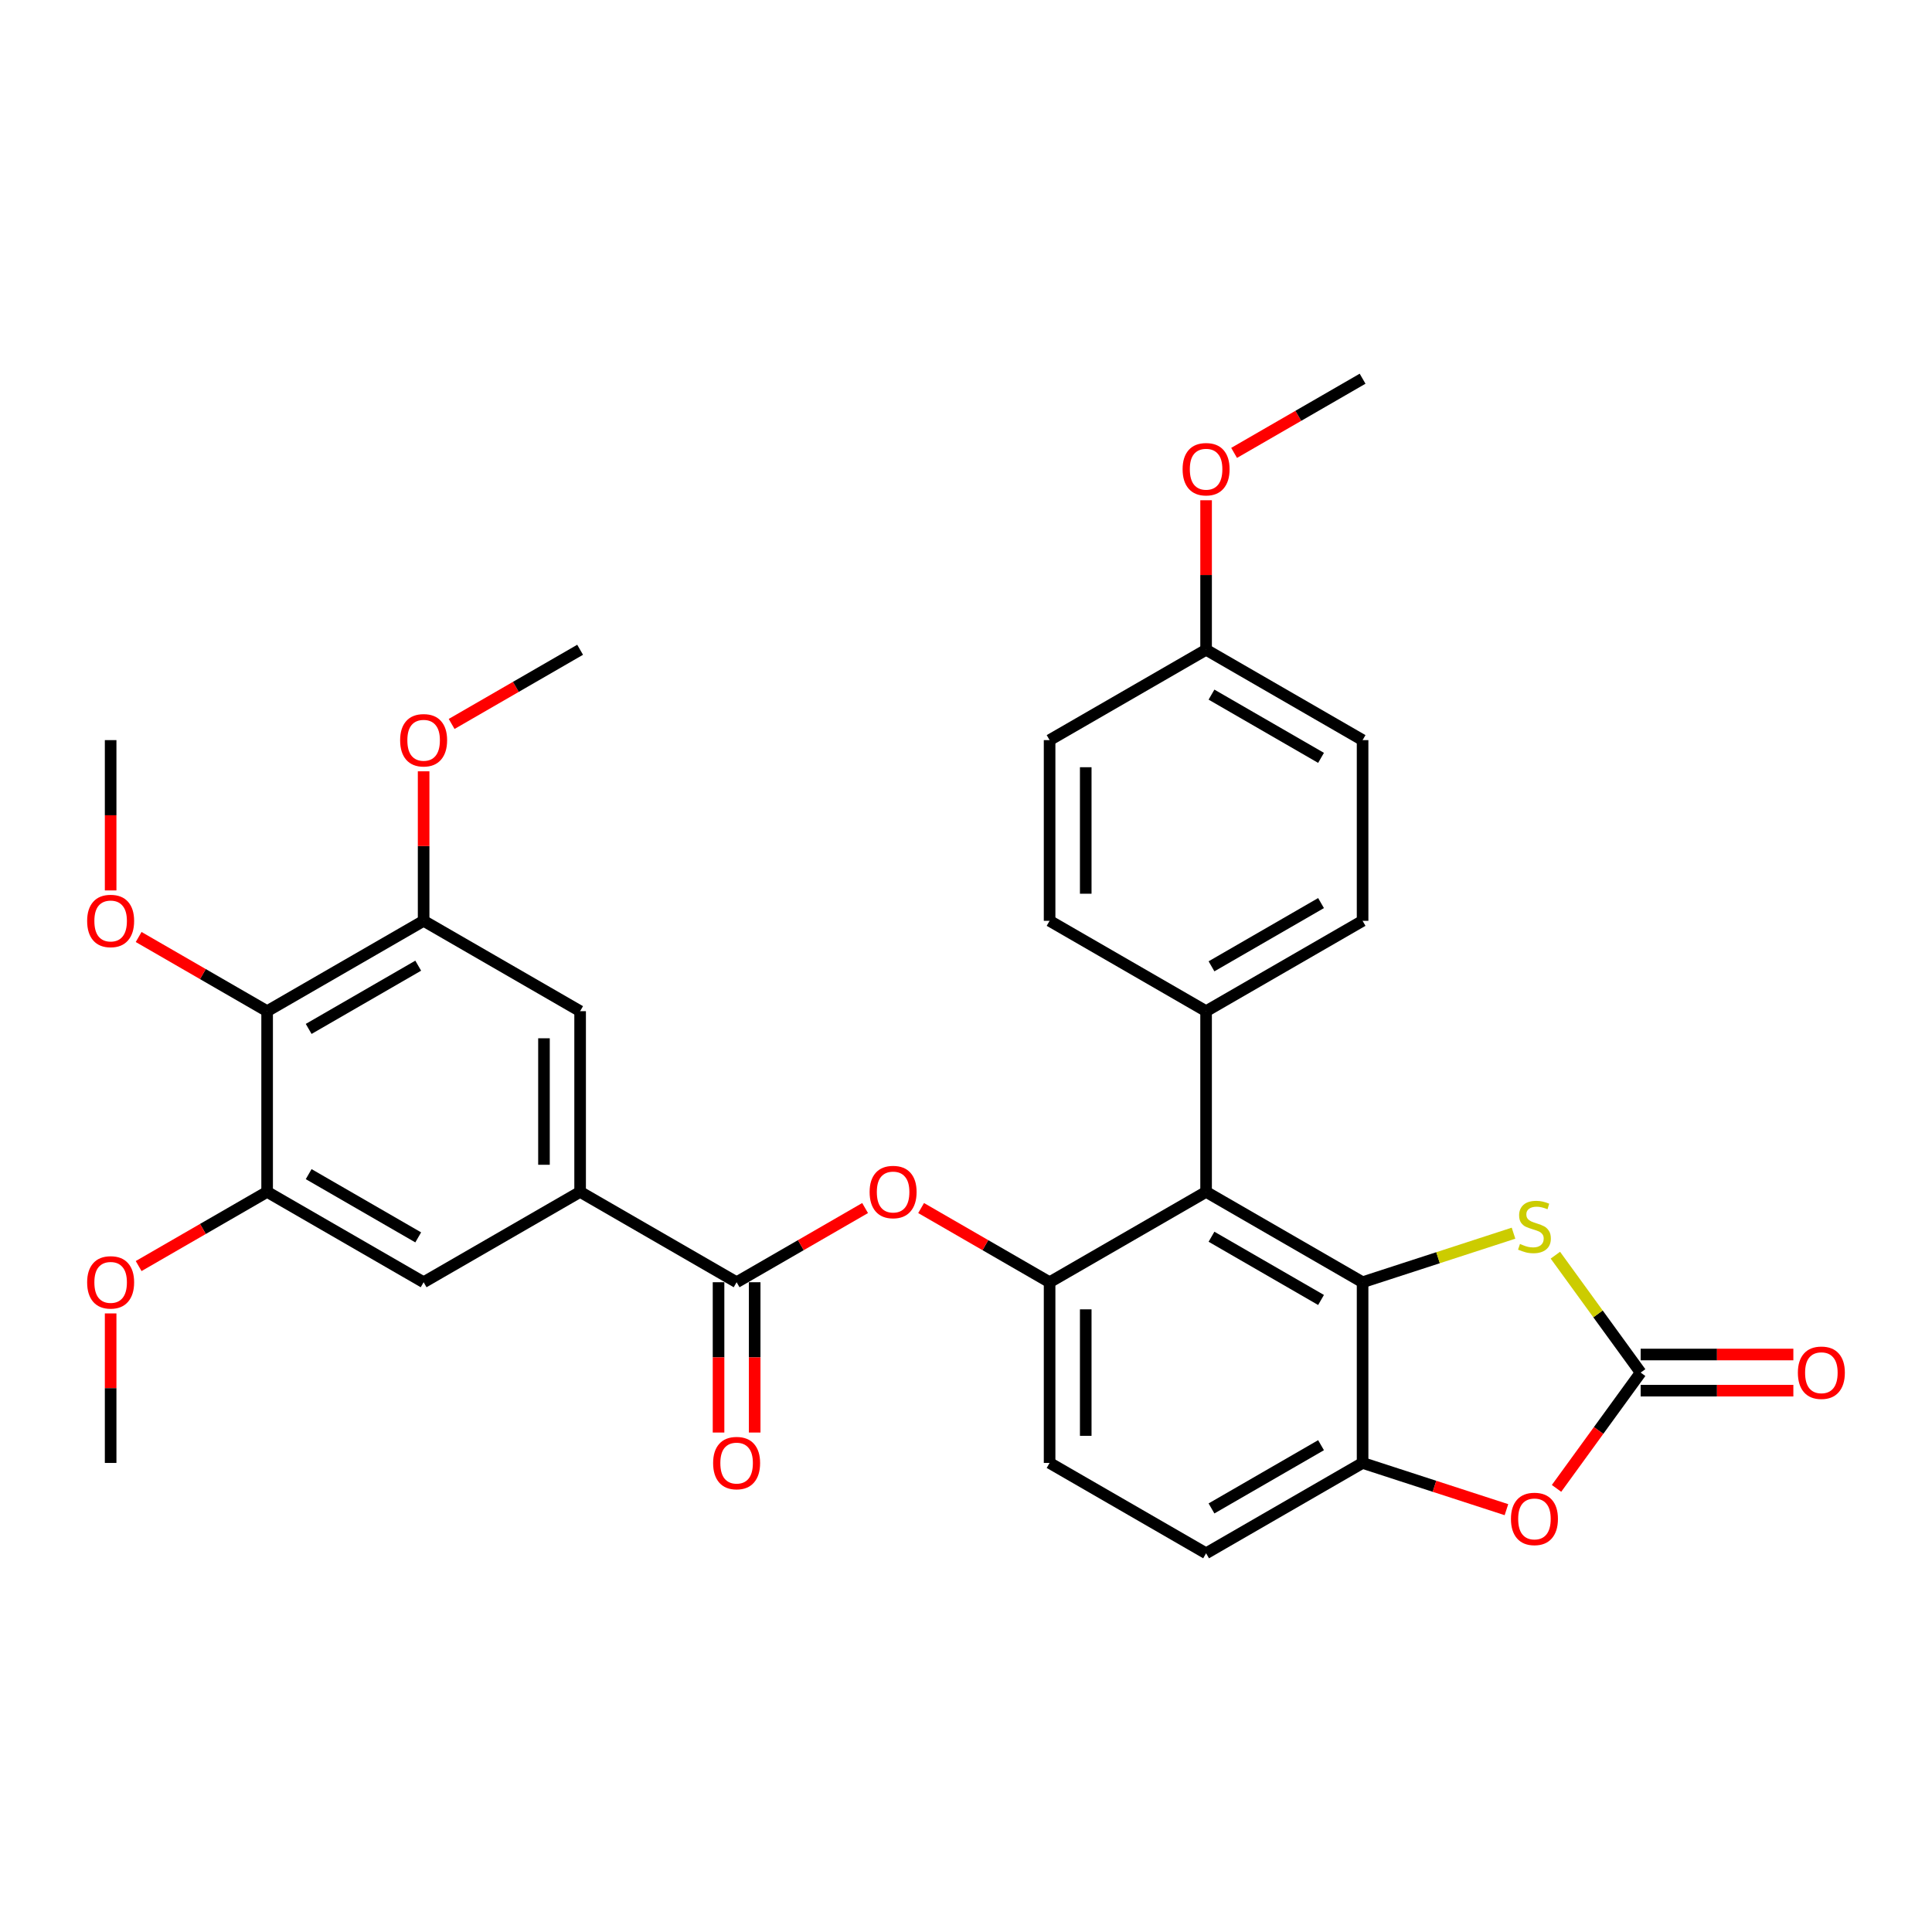 <?xml version='1.0' encoding='iso-8859-1'?>
<svg version='1.1' baseProfile='full'
              xmlns='http://www.w3.org/2000/svg'
                      xmlns:rdkit='http://www.rdkit.org/xml'
                      xmlns:xlink='http://www.w3.org/1999/xlink'
                  xml:space='preserve'
width='1000px' height='1000px' viewBox='0 0 1000 1000'>
<!-- END OF HEADER -->
<rect style='opacity:1.0;fill:#FFFFFF;stroke:none' width='1000' height='1000' x='0' y='0'> </rect>
<path class='bond-0' d='M 705.273,663.681 L 624.272,616.915' style='fill:none;fill-rule:evenodd;stroke:#000000;stroke-width:6px;stroke-linecap:butt;stroke-linejoin:miter;stroke-opacity:1' />
<path class='bond-0' d='M 683.769,672.866 L 627.069,640.13' style='fill:none;fill-rule:evenodd;stroke:#000000;stroke-width:6px;stroke-linecap:butt;stroke-linejoin:miter;stroke-opacity:1' />
<path class='bond-2' d='M 705.273,663.681 L 744.334,650.989' style='fill:none;fill-rule:evenodd;stroke:#000000;stroke-width:6px;stroke-linecap:butt;stroke-linejoin:miter;stroke-opacity:1' />
<path class='bond-2' d='M 744.334,650.989 L 783.396,638.297' style='fill:none;fill-rule:evenodd;stroke:#CCCC00;stroke-width:6px;stroke-linecap:butt;stroke-linejoin:miter;stroke-opacity:1' />
<path class='bond-4' d='M 705.273,663.681 L 705.273,757.213' style='fill:none;fill-rule:evenodd;stroke:#000000;stroke-width:6px;stroke-linecap:butt;stroke-linejoin:miter;stroke-opacity:1' />
<path class='bond-3' d='M 624.272,616.915 L 543.271,663.681' style='fill:none;fill-rule:evenodd;stroke:#000000;stroke-width:6px;stroke-linecap:butt;stroke-linejoin:miter;stroke-opacity:1' />
<path class='bond-14' d='M 624.272,616.915 L 624.272,523.383' style='fill:none;fill-rule:evenodd;stroke:#000000;stroke-width:6px;stroke-linecap:butt;stroke-linejoin:miter;stroke-opacity:1' />
<path class='bond-1' d='M 849.203,710.447 L 827.13,680.066' style='fill:none;fill-rule:evenodd;stroke:#000000;stroke-width:6px;stroke-linecap:butt;stroke-linejoin:miter;stroke-opacity:1' />
<path class='bond-1' d='M 827.13,680.066 L 805.058,649.685' style='fill:none;fill-rule:evenodd;stroke:#CCCC00;stroke-width:6px;stroke-linecap:butt;stroke-linejoin:miter;stroke-opacity:1' />
<path class='bond-15' d='M 849.203,719.8 L 888.72,719.8' style='fill:none;fill-rule:evenodd;stroke:#000000;stroke-width:6px;stroke-linecap:butt;stroke-linejoin:miter;stroke-opacity:1' />
<path class='bond-15' d='M 888.72,719.8 L 928.238,719.8' style='fill:none;fill-rule:evenodd;stroke:#FF0000;stroke-width:6px;stroke-linecap:butt;stroke-linejoin:miter;stroke-opacity:1' />
<path class='bond-15' d='M 849.203,701.093 L 888.72,701.093' style='fill:none;fill-rule:evenodd;stroke:#000000;stroke-width:6px;stroke-linecap:butt;stroke-linejoin:miter;stroke-opacity:1' />
<path class='bond-15' d='M 888.72,701.093 L 928.238,701.093' style='fill:none;fill-rule:evenodd;stroke:#FF0000;stroke-width:6px;stroke-linecap:butt;stroke-linejoin:miter;stroke-opacity:1' />
<path class='bond-32' d='M 849.203,710.447 L 827.43,740.415' style='fill:none;fill-rule:evenodd;stroke:#000000;stroke-width:6px;stroke-linecap:butt;stroke-linejoin:miter;stroke-opacity:1' />
<path class='bond-32' d='M 827.43,740.415 L 805.657,770.383' style='fill:none;fill-rule:evenodd;stroke:#FF0000;stroke-width:6px;stroke-linecap:butt;stroke-linejoin:miter;stroke-opacity:1' />
<path class='bond-9' d='M 543.271,663.681 L 510.019,644.483' style='fill:none;fill-rule:evenodd;stroke:#000000;stroke-width:6px;stroke-linecap:butt;stroke-linejoin:miter;stroke-opacity:1' />
<path class='bond-9' d='M 510.019,644.483 L 476.767,625.285' style='fill:none;fill-rule:evenodd;stroke:#FF0000;stroke-width:6px;stroke-linecap:butt;stroke-linejoin:miter;stroke-opacity:1' />
<path class='bond-33' d='M 543.271,663.681 L 543.271,757.213' style='fill:none;fill-rule:evenodd;stroke:#000000;stroke-width:6px;stroke-linecap:butt;stroke-linejoin:miter;stroke-opacity:1' />
<path class='bond-33' d='M 561.977,677.71 L 561.977,743.183' style='fill:none;fill-rule:evenodd;stroke:#000000;stroke-width:6px;stroke-linecap:butt;stroke-linejoin:miter;stroke-opacity:1' />
<path class='bond-5' d='M 705.273,757.213 L 742.501,769.309' style='fill:none;fill-rule:evenodd;stroke:#000000;stroke-width:6px;stroke-linecap:butt;stroke-linejoin:miter;stroke-opacity:1' />
<path class='bond-5' d='M 742.501,769.309 L 779.729,781.405' style='fill:none;fill-rule:evenodd;stroke:#FF0000;stroke-width:6px;stroke-linecap:butt;stroke-linejoin:miter;stroke-opacity:1' />
<path class='bond-18' d='M 705.273,757.213 L 624.272,803.978' style='fill:none;fill-rule:evenodd;stroke:#000000;stroke-width:6px;stroke-linecap:butt;stroke-linejoin:miter;stroke-opacity:1' />
<path class='bond-18' d='M 683.769,748.027 L 627.069,780.763' style='fill:none;fill-rule:evenodd;stroke:#000000;stroke-width:6px;stroke-linecap:butt;stroke-linejoin:miter;stroke-opacity:1' />
<path class='bond-6' d='M 381.269,663.681 L 414.52,644.483' style='fill:none;fill-rule:evenodd;stroke:#000000;stroke-width:6px;stroke-linecap:butt;stroke-linejoin:miter;stroke-opacity:1' />
<path class='bond-6' d='M 414.52,644.483 L 447.772,625.285' style='fill:none;fill-rule:evenodd;stroke:#FF0000;stroke-width:6px;stroke-linecap:butt;stroke-linejoin:miter;stroke-opacity:1' />
<path class='bond-7' d='M 381.269,663.681 L 300.268,616.915' style='fill:none;fill-rule:evenodd;stroke:#000000;stroke-width:6px;stroke-linecap:butt;stroke-linejoin:miter;stroke-opacity:1' />
<path class='bond-17' d='M 371.916,663.681 L 371.916,702.581' style='fill:none;fill-rule:evenodd;stroke:#000000;stroke-width:6px;stroke-linecap:butt;stroke-linejoin:miter;stroke-opacity:1' />
<path class='bond-17' d='M 371.916,702.581 L 371.916,741.48' style='fill:none;fill-rule:evenodd;stroke:#FF0000;stroke-width:6px;stroke-linecap:butt;stroke-linejoin:miter;stroke-opacity:1' />
<path class='bond-17' d='M 390.622,663.681 L 390.622,702.581' style='fill:none;fill-rule:evenodd;stroke:#000000;stroke-width:6px;stroke-linecap:butt;stroke-linejoin:miter;stroke-opacity:1' />
<path class='bond-17' d='M 390.622,702.581 L 390.622,741.48' style='fill:none;fill-rule:evenodd;stroke:#FF0000;stroke-width:6px;stroke-linecap:butt;stroke-linejoin:miter;stroke-opacity:1' />
<path class='bond-12' d='M 300.268,616.915 L 219.267,663.681' style='fill:none;fill-rule:evenodd;stroke:#000000;stroke-width:6px;stroke-linecap:butt;stroke-linejoin:miter;stroke-opacity:1' />
<path class='bond-13' d='M 300.268,616.915 L 300.268,523.383' style='fill:none;fill-rule:evenodd;stroke:#000000;stroke-width:6px;stroke-linecap:butt;stroke-linejoin:miter;stroke-opacity:1' />
<path class='bond-13' d='M 281.561,602.885 L 281.561,537.413' style='fill:none;fill-rule:evenodd;stroke:#000000;stroke-width:6px;stroke-linecap:butt;stroke-linejoin:miter;stroke-opacity:1' />
<path class='bond-8' d='M 138.266,523.383 L 219.267,476.617' style='fill:none;fill-rule:evenodd;stroke:#000000;stroke-width:6px;stroke-linecap:butt;stroke-linejoin:miter;stroke-opacity:1' />
<path class='bond-8' d='M 159.769,532.568 L 216.47,499.832' style='fill:none;fill-rule:evenodd;stroke:#000000;stroke-width:6px;stroke-linecap:butt;stroke-linejoin:miter;stroke-opacity:1' />
<path class='bond-21' d='M 138.266,523.383 L 105.014,504.185' style='fill:none;fill-rule:evenodd;stroke:#000000;stroke-width:6px;stroke-linecap:butt;stroke-linejoin:miter;stroke-opacity:1' />
<path class='bond-21' d='M 105.014,504.185 L 71.762,484.987' style='fill:none;fill-rule:evenodd;stroke:#FF0000;stroke-width:6px;stroke-linecap:butt;stroke-linejoin:miter;stroke-opacity:1' />
<path class='bond-35' d='M 138.266,523.383 L 138.266,616.915' style='fill:none;fill-rule:evenodd;stroke:#000000;stroke-width:6px;stroke-linecap:butt;stroke-linejoin:miter;stroke-opacity:1' />
<path class='bond-10' d='M 138.266,616.915 L 219.267,663.681' style='fill:none;fill-rule:evenodd;stroke:#000000;stroke-width:6px;stroke-linecap:butt;stroke-linejoin:miter;stroke-opacity:1' />
<path class='bond-10' d='M 159.769,607.729 L 216.47,640.466' style='fill:none;fill-rule:evenodd;stroke:#000000;stroke-width:6px;stroke-linecap:butt;stroke-linejoin:miter;stroke-opacity:1' />
<path class='bond-22' d='M 138.266,616.915 L 105.014,636.113' style='fill:none;fill-rule:evenodd;stroke:#000000;stroke-width:6px;stroke-linecap:butt;stroke-linejoin:miter;stroke-opacity:1' />
<path class='bond-22' d='M 105.014,636.113 L 71.762,655.311' style='fill:none;fill-rule:evenodd;stroke:#FF0000;stroke-width:6px;stroke-linecap:butt;stroke-linejoin:miter;stroke-opacity:1' />
<path class='bond-11' d='M 219.267,476.617 L 300.268,523.383' style='fill:none;fill-rule:evenodd;stroke:#000000;stroke-width:6px;stroke-linecap:butt;stroke-linejoin:miter;stroke-opacity:1' />
<path class='bond-23' d='M 219.267,476.617 L 219.267,437.923' style='fill:none;fill-rule:evenodd;stroke:#000000;stroke-width:6px;stroke-linecap:butt;stroke-linejoin:miter;stroke-opacity:1' />
<path class='bond-23' d='M 219.267,437.923 L 219.267,399.229' style='fill:none;fill-rule:evenodd;stroke:#FF0000;stroke-width:6px;stroke-linecap:butt;stroke-linejoin:miter;stroke-opacity:1' />
<path class='bond-19' d='M 624.272,523.383 L 705.273,476.617' style='fill:none;fill-rule:evenodd;stroke:#000000;stroke-width:6px;stroke-linecap:butt;stroke-linejoin:miter;stroke-opacity:1' />
<path class='bond-19' d='M 627.069,500.168 L 683.769,467.432' style='fill:none;fill-rule:evenodd;stroke:#000000;stroke-width:6px;stroke-linecap:butt;stroke-linejoin:miter;stroke-opacity:1' />
<path class='bond-20' d='M 624.272,523.383 L 543.271,476.617' style='fill:none;fill-rule:evenodd;stroke:#000000;stroke-width:6px;stroke-linecap:butt;stroke-linejoin:miter;stroke-opacity:1' />
<path class='bond-16' d='M 543.271,757.213 L 624.272,803.978' style='fill:none;fill-rule:evenodd;stroke:#000000;stroke-width:6px;stroke-linecap:butt;stroke-linejoin:miter;stroke-opacity:1' />
<path class='bond-26' d='M 705.273,476.617 L 705.273,383.085' style='fill:none;fill-rule:evenodd;stroke:#000000;stroke-width:6px;stroke-linecap:butt;stroke-linejoin:miter;stroke-opacity:1' />
<path class='bond-25' d='M 543.271,476.617 L 543.271,383.085' style='fill:none;fill-rule:evenodd;stroke:#000000;stroke-width:6px;stroke-linecap:butt;stroke-linejoin:miter;stroke-opacity:1' />
<path class='bond-25' d='M 561.977,462.587 L 561.977,397.115' style='fill:none;fill-rule:evenodd;stroke:#000000;stroke-width:6px;stroke-linecap:butt;stroke-linejoin:miter;stroke-opacity:1' />
<path class='bond-28' d='M 57.265,460.885 L 57.265,421.985' style='fill:none;fill-rule:evenodd;stroke:#FF0000;stroke-width:6px;stroke-linecap:butt;stroke-linejoin:miter;stroke-opacity:1' />
<path class='bond-28' d='M 57.265,421.985 L 57.265,383.085' style='fill:none;fill-rule:evenodd;stroke:#000000;stroke-width:6px;stroke-linecap:butt;stroke-linejoin:miter;stroke-opacity:1' />
<path class='bond-29' d='M 57.265,679.824 L 57.265,718.518' style='fill:none;fill-rule:evenodd;stroke:#FF0000;stroke-width:6px;stroke-linecap:butt;stroke-linejoin:miter;stroke-opacity:1' />
<path class='bond-29' d='M 57.265,718.518 L 57.265,757.213' style='fill:none;fill-rule:evenodd;stroke:#000000;stroke-width:6px;stroke-linecap:butt;stroke-linejoin:miter;stroke-opacity:1' />
<path class='bond-30' d='M 233.764,374.715 L 267.016,355.517' style='fill:none;fill-rule:evenodd;stroke:#FF0000;stroke-width:6px;stroke-linecap:butt;stroke-linejoin:miter;stroke-opacity:1' />
<path class='bond-30' d='M 267.016,355.517 L 300.268,336.319' style='fill:none;fill-rule:evenodd;stroke:#000000;stroke-width:6px;stroke-linecap:butt;stroke-linejoin:miter;stroke-opacity:1' />
<path class='bond-24' d='M 624.272,336.319 L 543.271,383.085' style='fill:none;fill-rule:evenodd;stroke:#000000;stroke-width:6px;stroke-linecap:butt;stroke-linejoin:miter;stroke-opacity:1' />
<path class='bond-27' d='M 624.272,336.319 L 624.272,297.625' style='fill:none;fill-rule:evenodd;stroke:#000000;stroke-width:6px;stroke-linecap:butt;stroke-linejoin:miter;stroke-opacity:1' />
<path class='bond-27' d='M 624.272,297.625 L 624.272,258.931' style='fill:none;fill-rule:evenodd;stroke:#FF0000;stroke-width:6px;stroke-linecap:butt;stroke-linejoin:miter;stroke-opacity:1' />
<path class='bond-34' d='M 624.272,336.319 L 705.273,383.085' style='fill:none;fill-rule:evenodd;stroke:#000000;stroke-width:6px;stroke-linecap:butt;stroke-linejoin:miter;stroke-opacity:1' />
<path class='bond-34' d='M 627.069,359.534 L 683.769,392.271' style='fill:none;fill-rule:evenodd;stroke:#000000;stroke-width:6px;stroke-linecap:butt;stroke-linejoin:miter;stroke-opacity:1' />
<path class='bond-31' d='M 638.769,234.417 L 672.021,215.219' style='fill:none;fill-rule:evenodd;stroke:#FF0000;stroke-width:6px;stroke-linecap:butt;stroke-linejoin:miter;stroke-opacity:1' />
<path class='bond-31' d='M 672.021,215.219 L 705.273,196.022' style='fill:none;fill-rule:evenodd;stroke:#000000;stroke-width:6px;stroke-linecap:butt;stroke-linejoin:miter;stroke-opacity:1' />
<path  class='atom-3' d='M 786.744 643.869
Q 787.043 643.981, 788.278 644.505
Q 789.513 645.029, 790.859 645.366
Q 792.244 645.665, 793.591 645.665
Q 796.097 645.665, 797.556 644.468
Q 799.015 643.233, 799.015 641.101
Q 799.015 639.641, 798.267 638.744
Q 797.556 637.846, 796.434 637.359
Q 795.312 636.873, 793.441 636.312
Q 791.084 635.601, 789.662 634.927
Q 788.278 634.254, 787.268 632.832
Q 786.295 631.411, 786.295 629.016
Q 786.295 625.686, 788.54 623.629
Q 790.822 621.571, 795.312 621.571
Q 798.379 621.571, 801.859 623.03
L 800.998 625.911
Q 797.818 624.602, 795.424 624.602
Q 792.842 624.602, 791.421 625.686
Q 789.999 626.734, 790.036 628.567
Q 790.036 629.989, 790.747 630.849
Q 791.495 631.71, 792.543 632.196
Q 793.628 632.683, 795.424 633.244
Q 797.818 633.992, 799.24 634.74
Q 800.662 635.489, 801.672 637.023
Q 802.719 638.519, 802.719 641.101
Q 802.719 644.767, 800.25 646.75
Q 797.818 648.695, 793.74 648.695
Q 791.383 648.695, 789.587 648.172
Q 787.829 647.685, 785.734 646.825
L 786.744 643.869
' fill='#CCCC00'/>
<path  class='atom-6' d='M 782.067 786.19
Q 782.067 779.83, 785.21 776.276
Q 788.353 772.722, 794.227 772.722
Q 800.1 772.722, 803.243 776.276
Q 806.386 779.83, 806.386 786.19
Q 806.386 792.625, 803.206 796.292
Q 800.026 799.921, 794.227 799.921
Q 788.39 799.921, 785.21 796.292
Q 782.067 792.663, 782.067 786.19
M 794.227 796.928
Q 798.267 796.928, 800.437 794.234
Q 802.644 791.503, 802.644 786.19
Q 802.644 780.99, 800.437 778.371
Q 798.267 775.715, 794.227 775.715
Q 790.186 775.715, 787.979 778.334
Q 785.809 780.953, 785.809 786.19
Q 785.809 791.54, 787.979 794.234
Q 790.186 796.928, 794.227 796.928
' fill='#FF0000'/>
<path  class='atom-10' d='M 450.111 616.99
Q 450.111 610.629, 453.253 607.075
Q 456.396 603.521, 462.27 603.521
Q 468.143 603.521, 471.286 607.075
Q 474.429 610.629, 474.429 616.99
Q 474.429 623.425, 471.249 627.091
Q 468.069 630.72, 462.27 630.72
Q 456.433 630.72, 453.253 627.091
Q 450.111 623.462, 450.111 616.99
M 462.27 627.727
Q 466.31 627.727, 468.48 625.033
Q 470.688 622.302, 470.688 616.99
Q 470.688 611.789, 468.48 609.17
Q 466.31 606.514, 462.27 606.514
Q 458.229 606.514, 456.022 609.133
Q 453.852 611.752, 453.852 616.99
Q 453.852 622.34, 456.022 625.033
Q 458.229 627.727, 462.27 627.727
' fill='#FF0000'/>
<path  class='atom-16' d='M 930.576 710.521
Q 930.576 704.161, 933.719 700.607
Q 936.861 697.053, 942.735 697.053
Q 948.609 697.053, 951.752 700.607
Q 954.894 704.161, 954.894 710.521
Q 954.894 716.956, 951.714 720.623
Q 948.534 724.252, 942.735 724.252
Q 936.899 724.252, 933.719 720.623
Q 930.576 716.994, 930.576 710.521
M 942.735 721.259
Q 946.776 721.259, 948.946 718.565
Q 951.153 715.834, 951.153 710.521
Q 951.153 705.321, 948.946 702.702
Q 946.776 700.046, 942.735 700.046
Q 938.694 700.046, 936.487 702.665
Q 934.317 705.284, 934.317 710.521
Q 934.317 715.871, 936.487 718.565
Q 938.694 721.259, 942.735 721.259
' fill='#FF0000'/>
<path  class='atom-18' d='M 369.11 757.287
Q 369.11 750.927, 372.252 747.373
Q 375.395 743.819, 381.269 743.819
Q 387.143 743.819, 390.285 747.373
Q 393.428 750.927, 393.428 757.287
Q 393.428 763.722, 390.248 767.389
Q 387.068 771.018, 381.269 771.018
Q 375.432 771.018, 372.252 767.389
Q 369.11 763.76, 369.11 757.287
M 381.269 768.025
Q 385.309 768.025, 387.479 765.331
Q 389.687 762.6, 389.687 757.287
Q 389.687 752.087, 387.479 749.468
Q 385.309 746.812, 381.269 746.812
Q 377.228 746.812, 375.021 749.431
Q 372.851 752.05, 372.851 757.287
Q 372.851 762.637, 375.021 765.331
Q 377.228 768.025, 381.269 768.025
' fill='#FF0000'/>
<path  class='atom-22' d='M 45.106 476.692
Q 45.106 470.332, 48.248 466.777
Q 51.391 463.223, 57.265 463.223
Q 63.139 463.223, 66.281 466.777
Q 69.424 470.332, 69.424 476.692
Q 69.424 483.127, 66.244 486.793
Q 63.064 490.422, 57.265 490.422
Q 51.429 490.422, 48.248 486.793
Q 45.106 483.164, 45.106 476.692
M 57.265 487.429
Q 61.306 487.429, 63.475 484.736
Q 65.683 482.004, 65.683 476.692
Q 65.683 471.491, 63.475 468.873
Q 61.306 466.216, 57.265 466.216
Q 53.224 466.216, 51.017 468.835
Q 48.847 471.454, 48.847 476.692
Q 48.847 482.042, 51.017 484.736
Q 53.224 487.429, 57.265 487.429
' fill='#FF0000'/>
<path  class='atom-23' d='M 45.106 663.756
Q 45.106 657.395, 48.248 653.841
Q 51.391 650.287, 57.265 650.287
Q 63.139 650.287, 66.281 653.841
Q 69.424 657.395, 69.424 663.756
Q 69.424 670.191, 66.244 673.857
Q 63.064 677.486, 57.265 677.486
Q 51.429 677.486, 48.248 673.857
Q 45.106 670.228, 45.106 663.756
M 57.265 674.493
Q 61.306 674.493, 63.475 671.799
Q 65.683 669.068, 65.683 663.756
Q 65.683 658.555, 63.475 655.936
Q 61.306 653.28, 57.265 653.28
Q 53.224 653.28, 51.017 655.899
Q 48.847 658.518, 48.847 663.756
Q 48.847 669.106, 51.017 671.799
Q 53.224 674.493, 57.265 674.493
' fill='#FF0000'/>
<path  class='atom-24' d='M 207.108 383.16
Q 207.108 376.8, 210.25 373.246
Q 213.393 369.691, 219.267 369.691
Q 225.141 369.691, 228.283 373.246
Q 231.426 376.8, 231.426 383.16
Q 231.426 389.595, 228.246 393.261
Q 225.066 396.891, 219.267 396.891
Q 213.43 396.891, 210.25 393.261
Q 207.108 389.632, 207.108 383.16
M 219.267 393.897
Q 223.307 393.897, 225.477 391.204
Q 227.685 388.473, 227.685 383.16
Q 227.685 377.96, 225.477 375.341
Q 223.307 372.684, 219.267 372.684
Q 215.226 372.684, 213.019 375.303
Q 210.849 377.922, 210.849 383.16
Q 210.849 388.51, 213.019 391.204
Q 215.226 393.897, 219.267 393.897
' fill='#FF0000'/>
<path  class='atom-28' d='M 612.112 242.862
Q 612.112 236.502, 615.255 232.948
Q 618.398 229.394, 624.272 229.394
Q 630.145 229.394, 633.288 232.948
Q 636.431 236.502, 636.431 242.862
Q 636.431 249.297, 633.251 252.964
Q 630.071 256.593, 624.272 256.593
Q 618.435 256.593, 615.255 252.964
Q 612.112 249.335, 612.112 242.862
M 624.272 253.6
Q 628.312 253.6, 630.482 250.906
Q 632.689 248.175, 632.689 242.862
Q 632.689 237.662, 630.482 235.043
Q 628.312 232.387, 624.272 232.387
Q 620.231 232.387, 618.024 235.006
Q 615.854 237.624, 615.854 242.862
Q 615.854 248.212, 618.024 250.906
Q 620.231 253.6, 624.272 253.6
' fill='#FF0000'/>
</svg>
